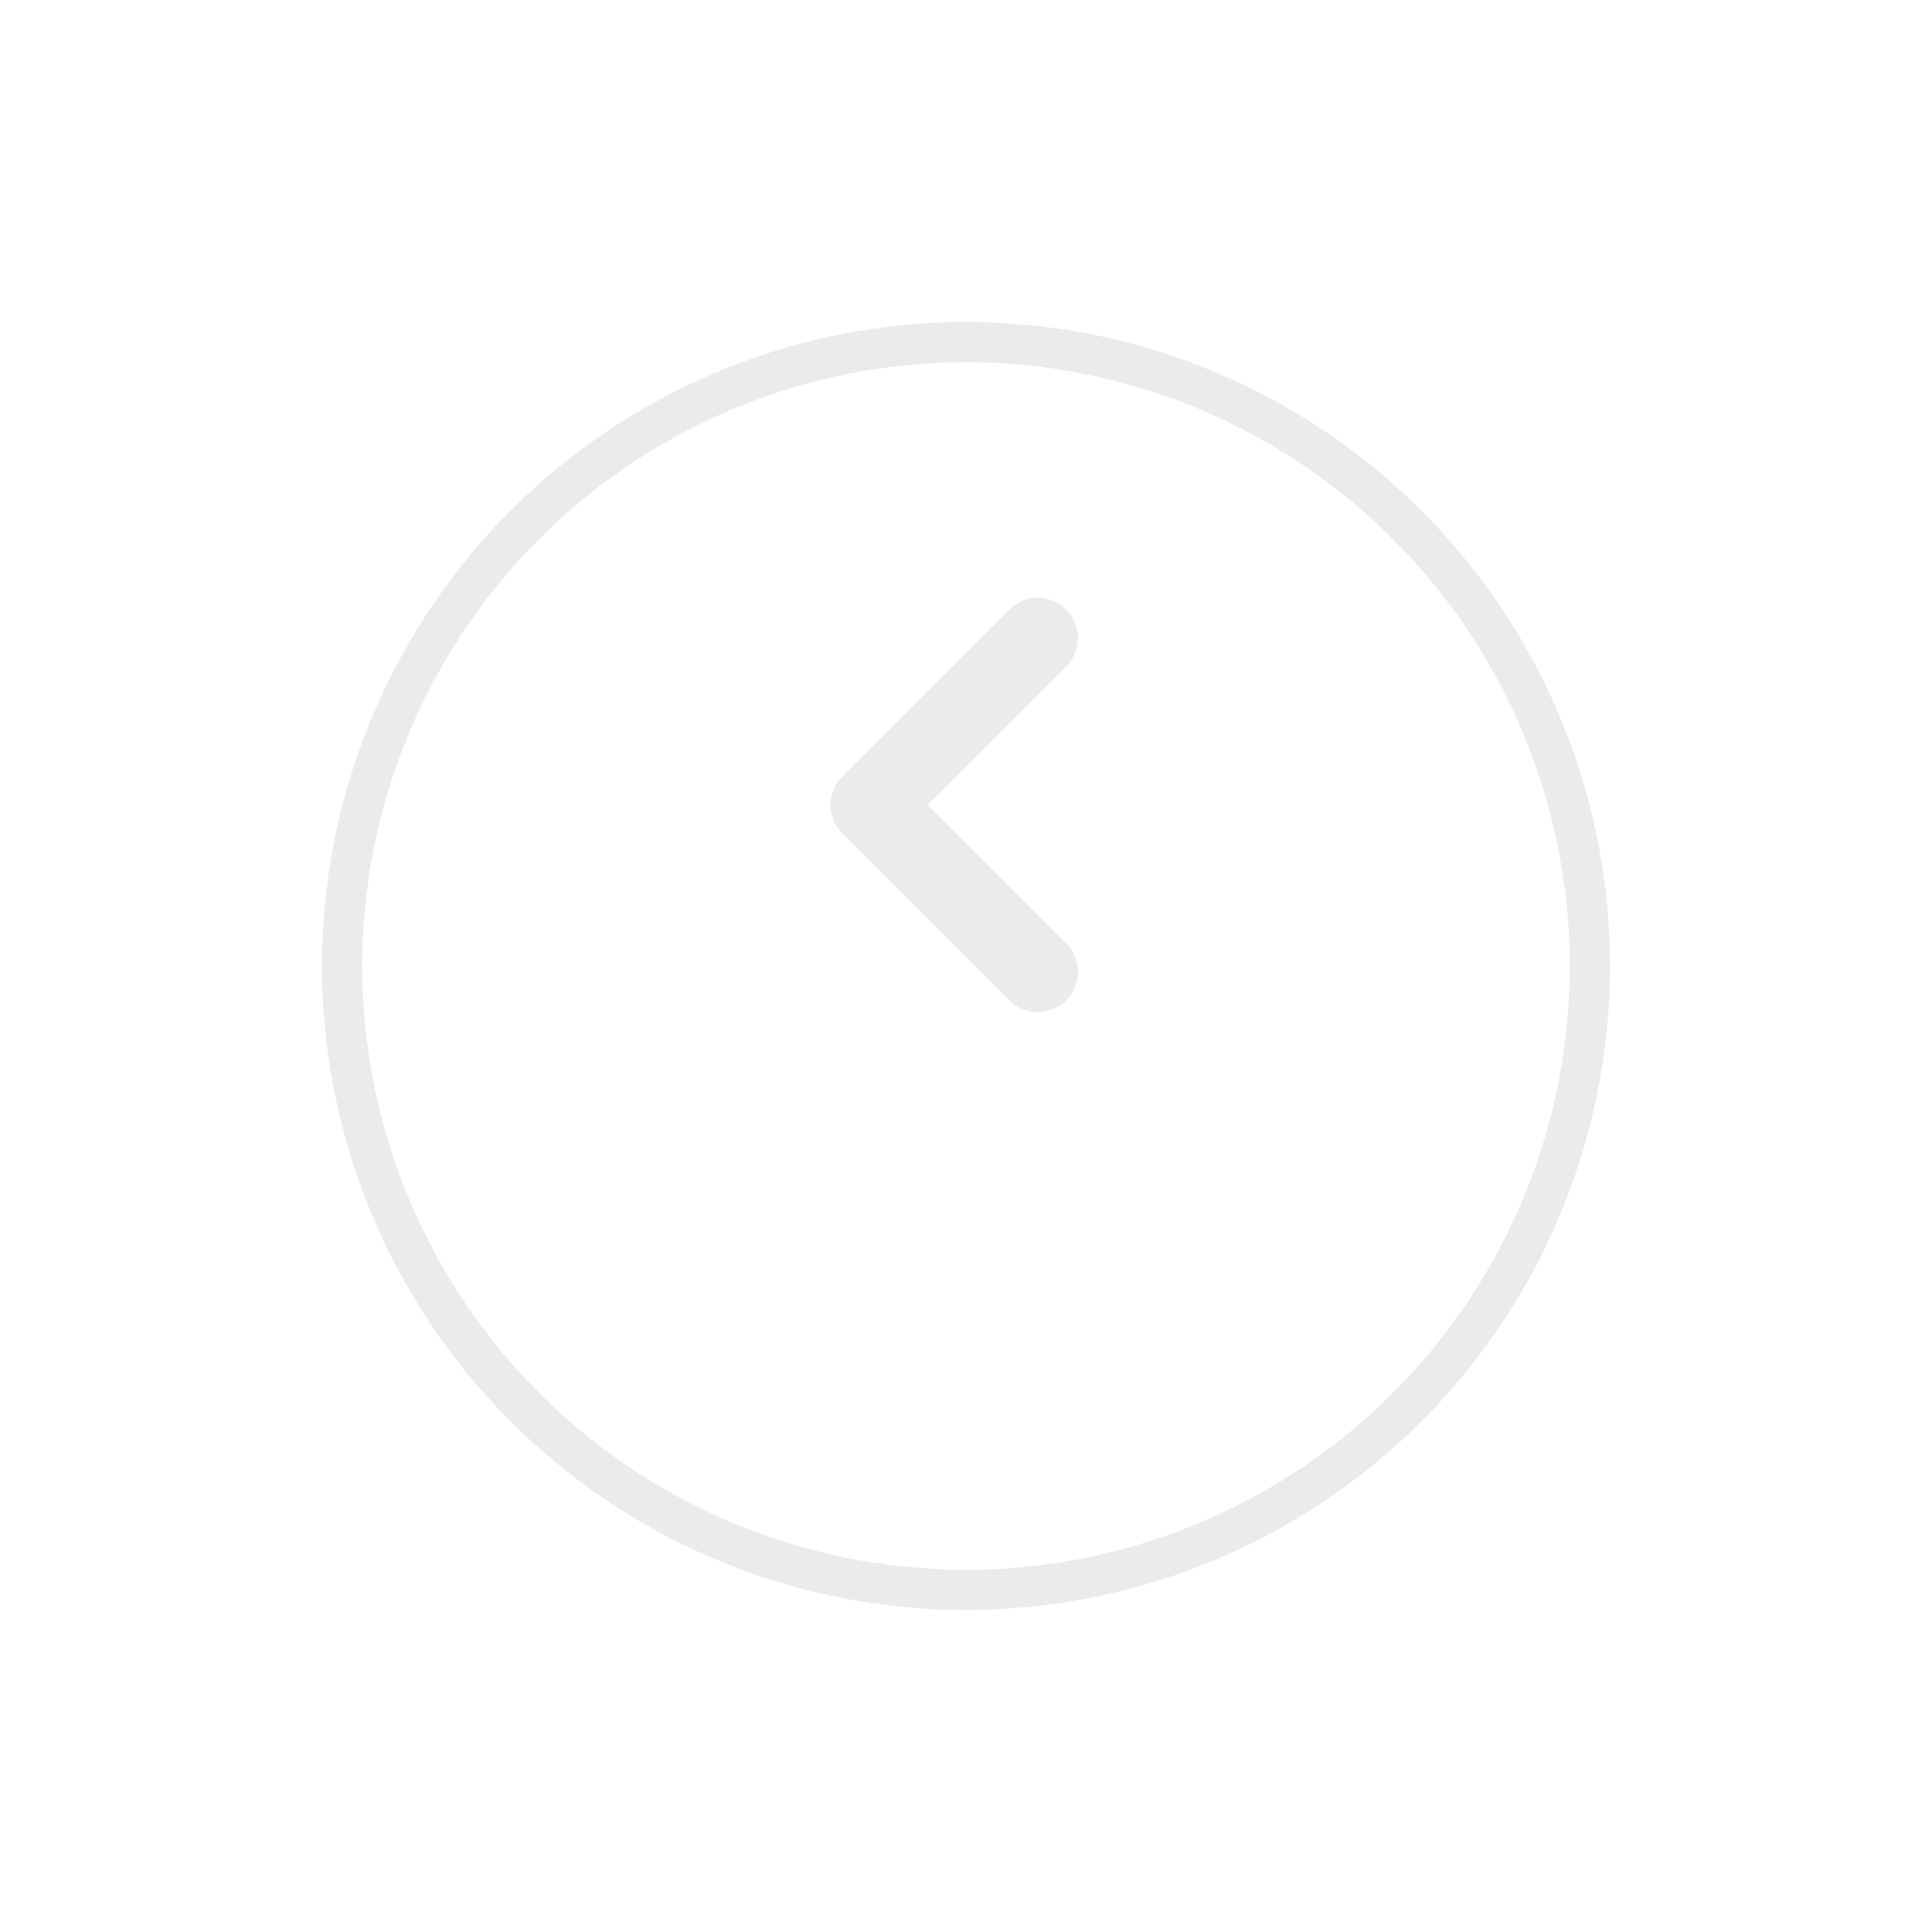 <svg width="48" height="48" viewBox="0 0 48 48" fill="none" xmlns="http://www.w3.org/2000/svg">
<g opacity="0.1">
<g filter="url(#filter0_d_591_21477)">
<circle cx="24" cy="20" r="16" fill="#FAFBFC"/>
<circle cx="24" cy="20" r="15.5" stroke="#323539"/>
</g>
<path d="M25.781 24.146L21.633 19.998L25.781 15.85" stroke="#323539" stroke-width="2" stroke-linecap="round" stroke-linejoin="round"/>
</g>
<defs>
<filter id="filter0_d_591_21477" x="0" y="0" width="48" height="48" filterUnits="userSpaceOnUse" color-interpolation-filters="sRGB">
<feFlood flood-opacity="0" result="BackgroundImageFix"/>
<feColorMatrix in="SourceAlpha" type="matrix" values="0 0 0 0 0 0 0 0 0 0 0 0 0 0 0 0 0 0 127 0" result="hardAlpha"/>
<feOffset dy="4"/>
<feGaussianBlur stdDeviation="4"/>
<feComposite in2="hardAlpha" operator="out"/>
<feColorMatrix type="matrix" values="0 0 0 0 0 0 0 0 0 0 0 0 0 0 0 0 0 0 0.5 0"/>
<feBlend mode="normal" in2="BackgroundImageFix" result="effect1_dropShadow_591_21477"/>
<feBlend mode="normal" in="SourceGraphic" in2="effect1_dropShadow_591_21477" result="shape"/>
</filter>
</defs>
</svg>
